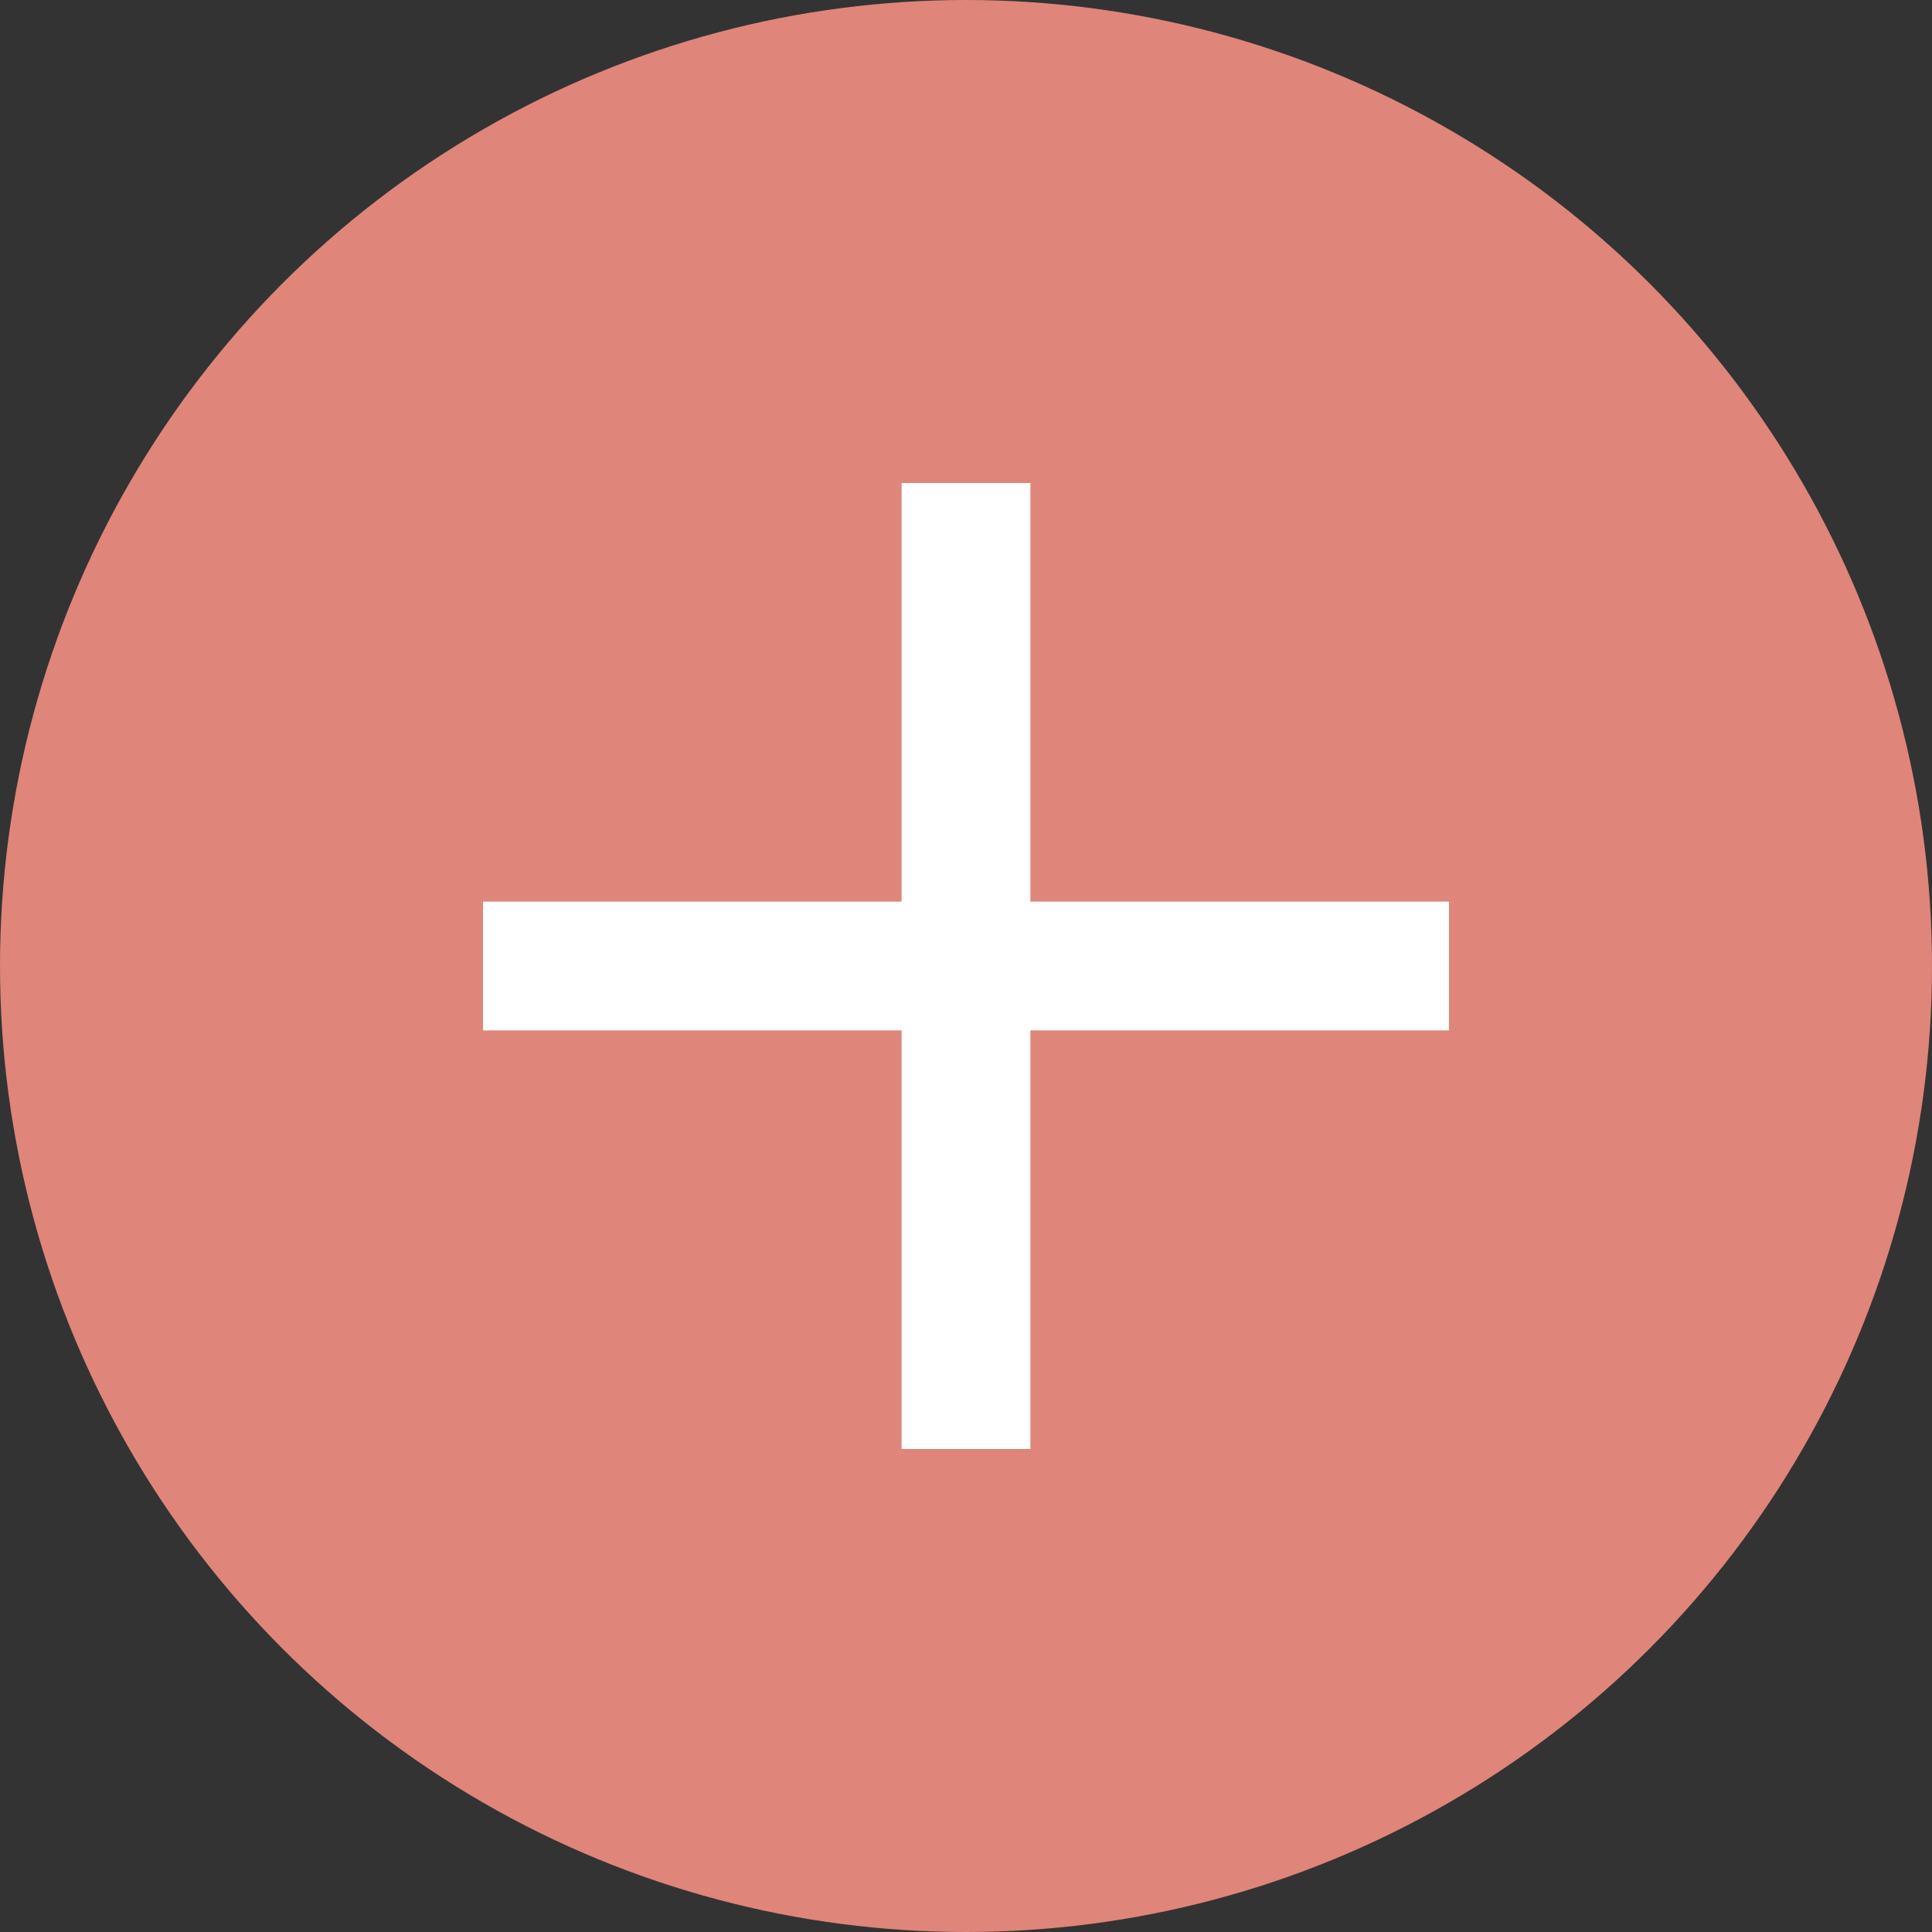 <svg xmlns="http://www.w3.org/2000/svg" viewBox="0 0 30 30"><rect x="0" y="0" width="30" height="30" fill="#333333" stroke="none"/><circle cx="15" cy="15" r="15" style="fill:#df857a"/><path d="M22.5 14H16V7.5h-2V14H7.5v2H14v6.5h2V16h6.5v-2z" style="fill:#fff"/></svg>